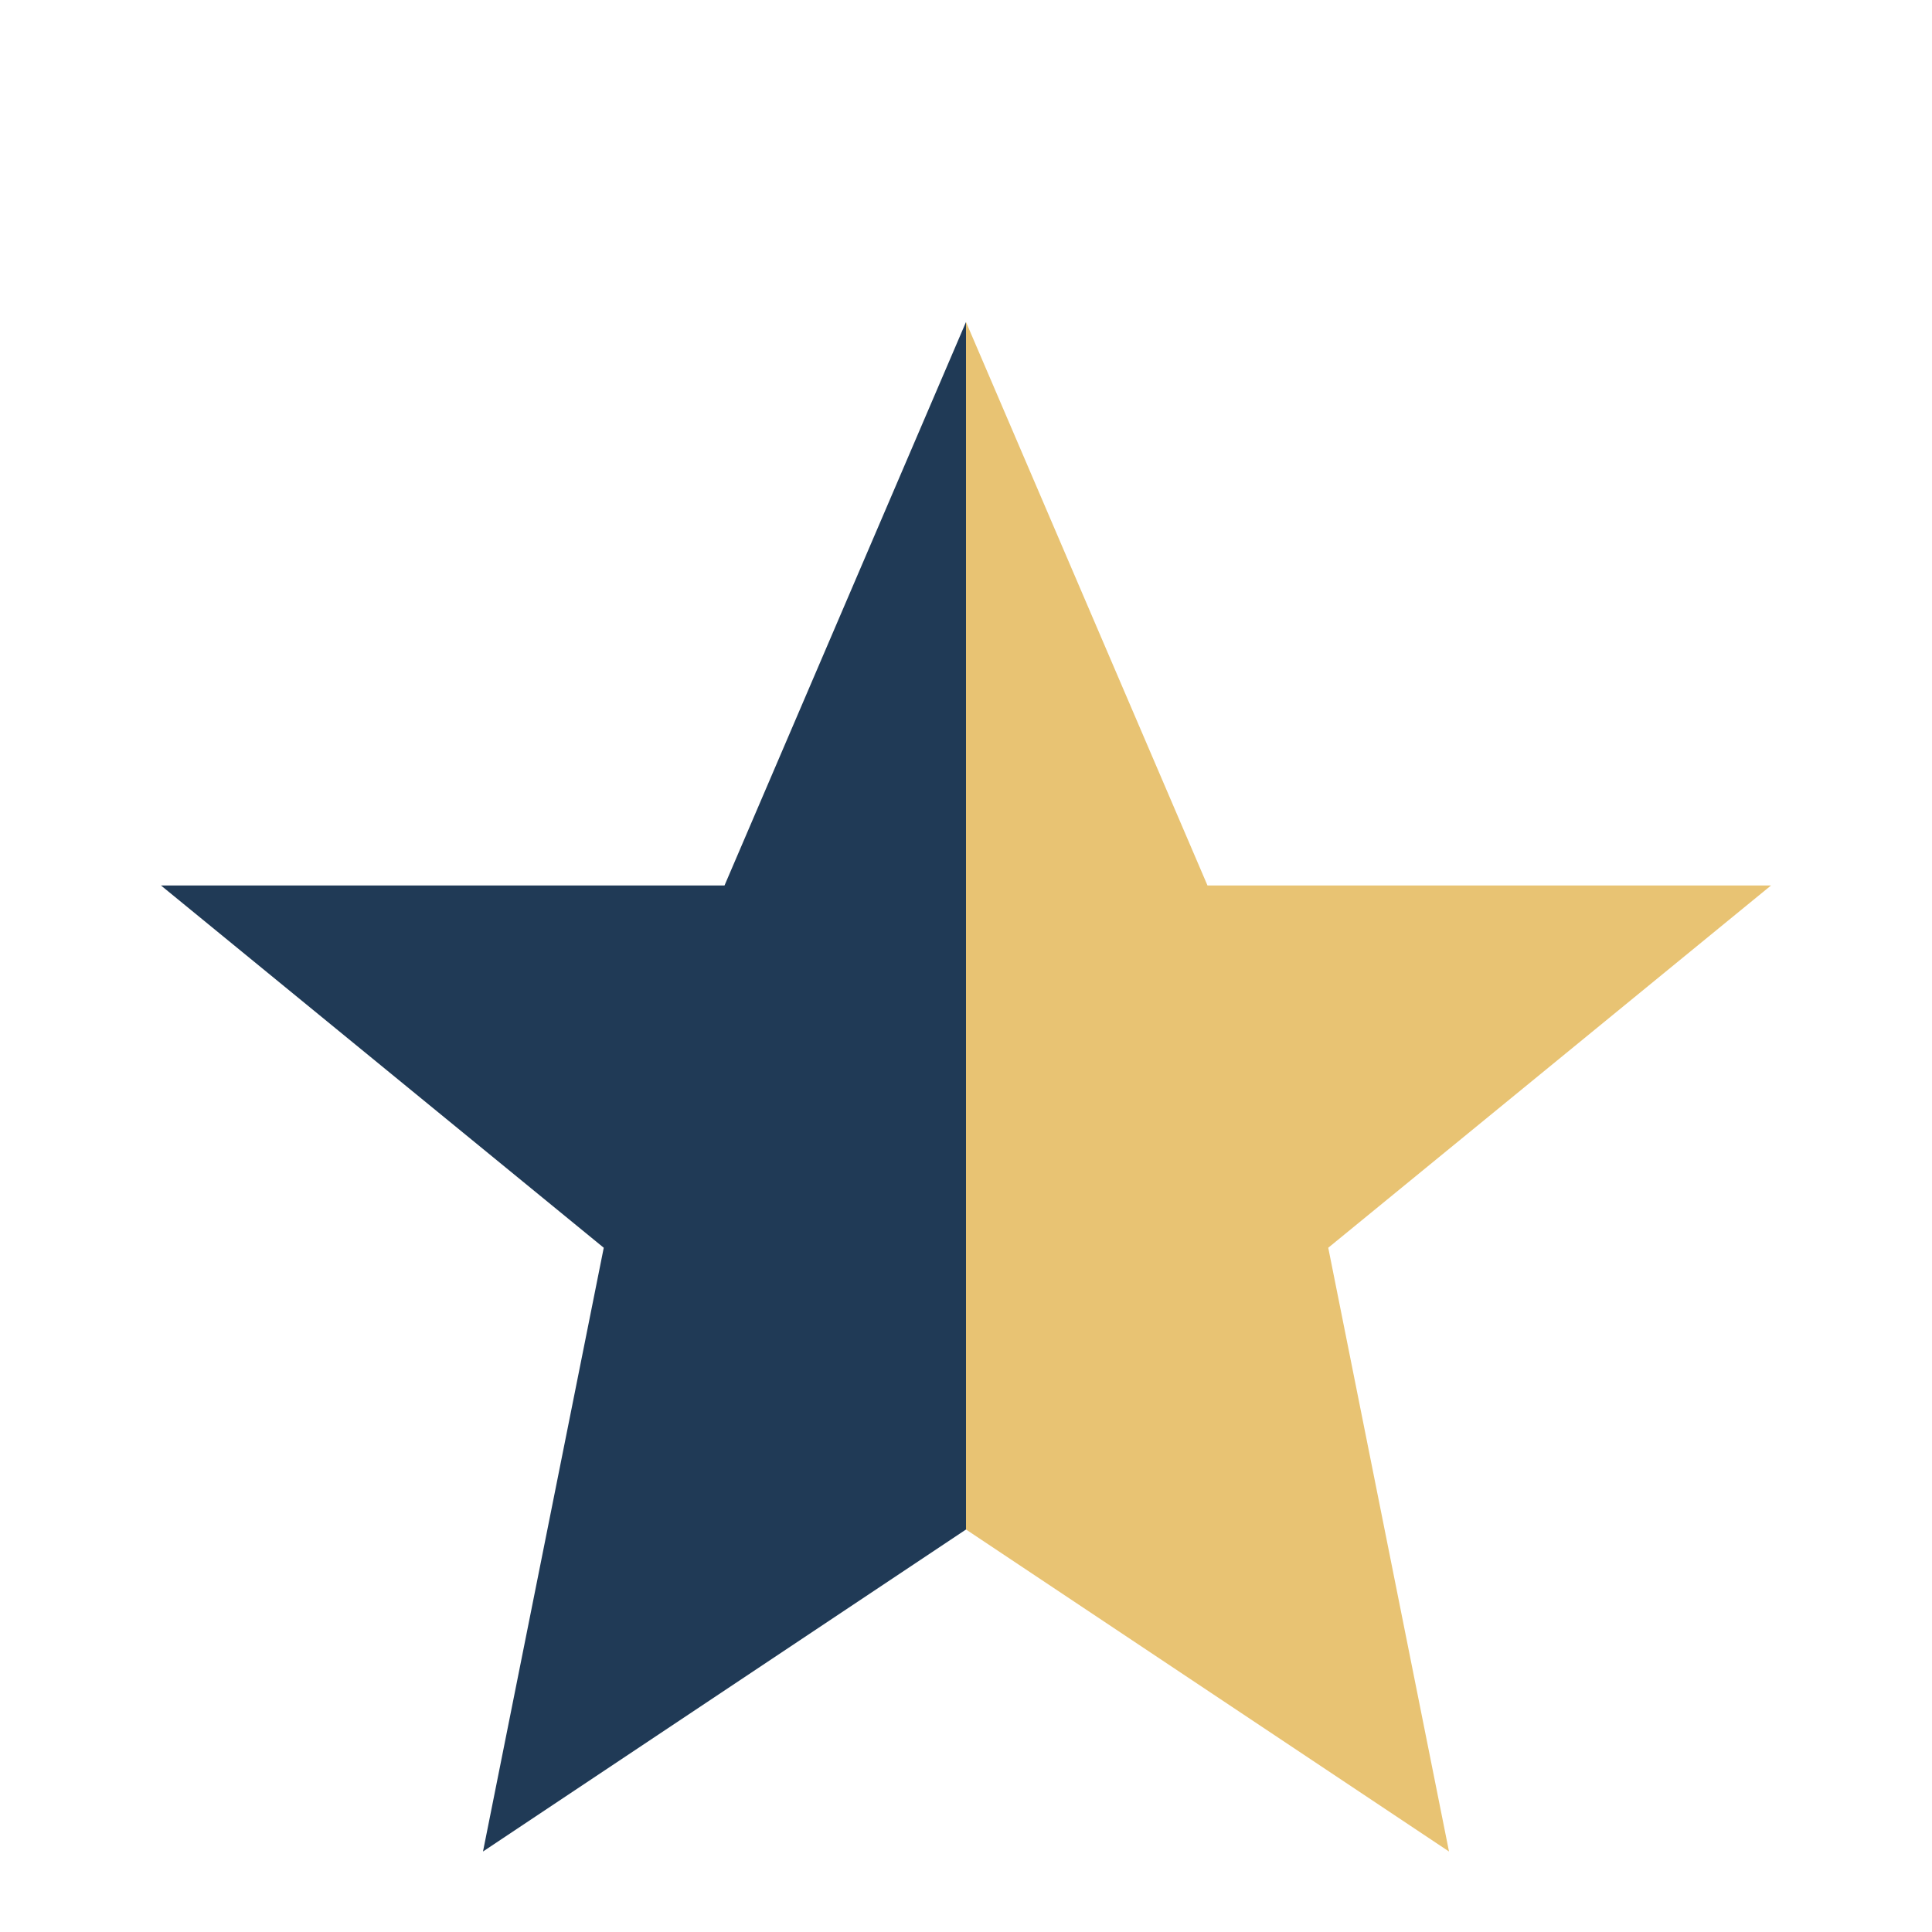 <?xml version="1.0" encoding="UTF-8"?>
<svg xmlns="http://www.w3.org/2000/svg" width="24" height="24" viewBox="0 0 24 24"><polygon points="12,4 15,11 22,11 16.5,15.5 18,23 12,19" fill="#E8C373"/><polygon points="12,4 9,11 2,11 7.5,15.5 6,23 12,19" fill="#203A56"/></svg>
